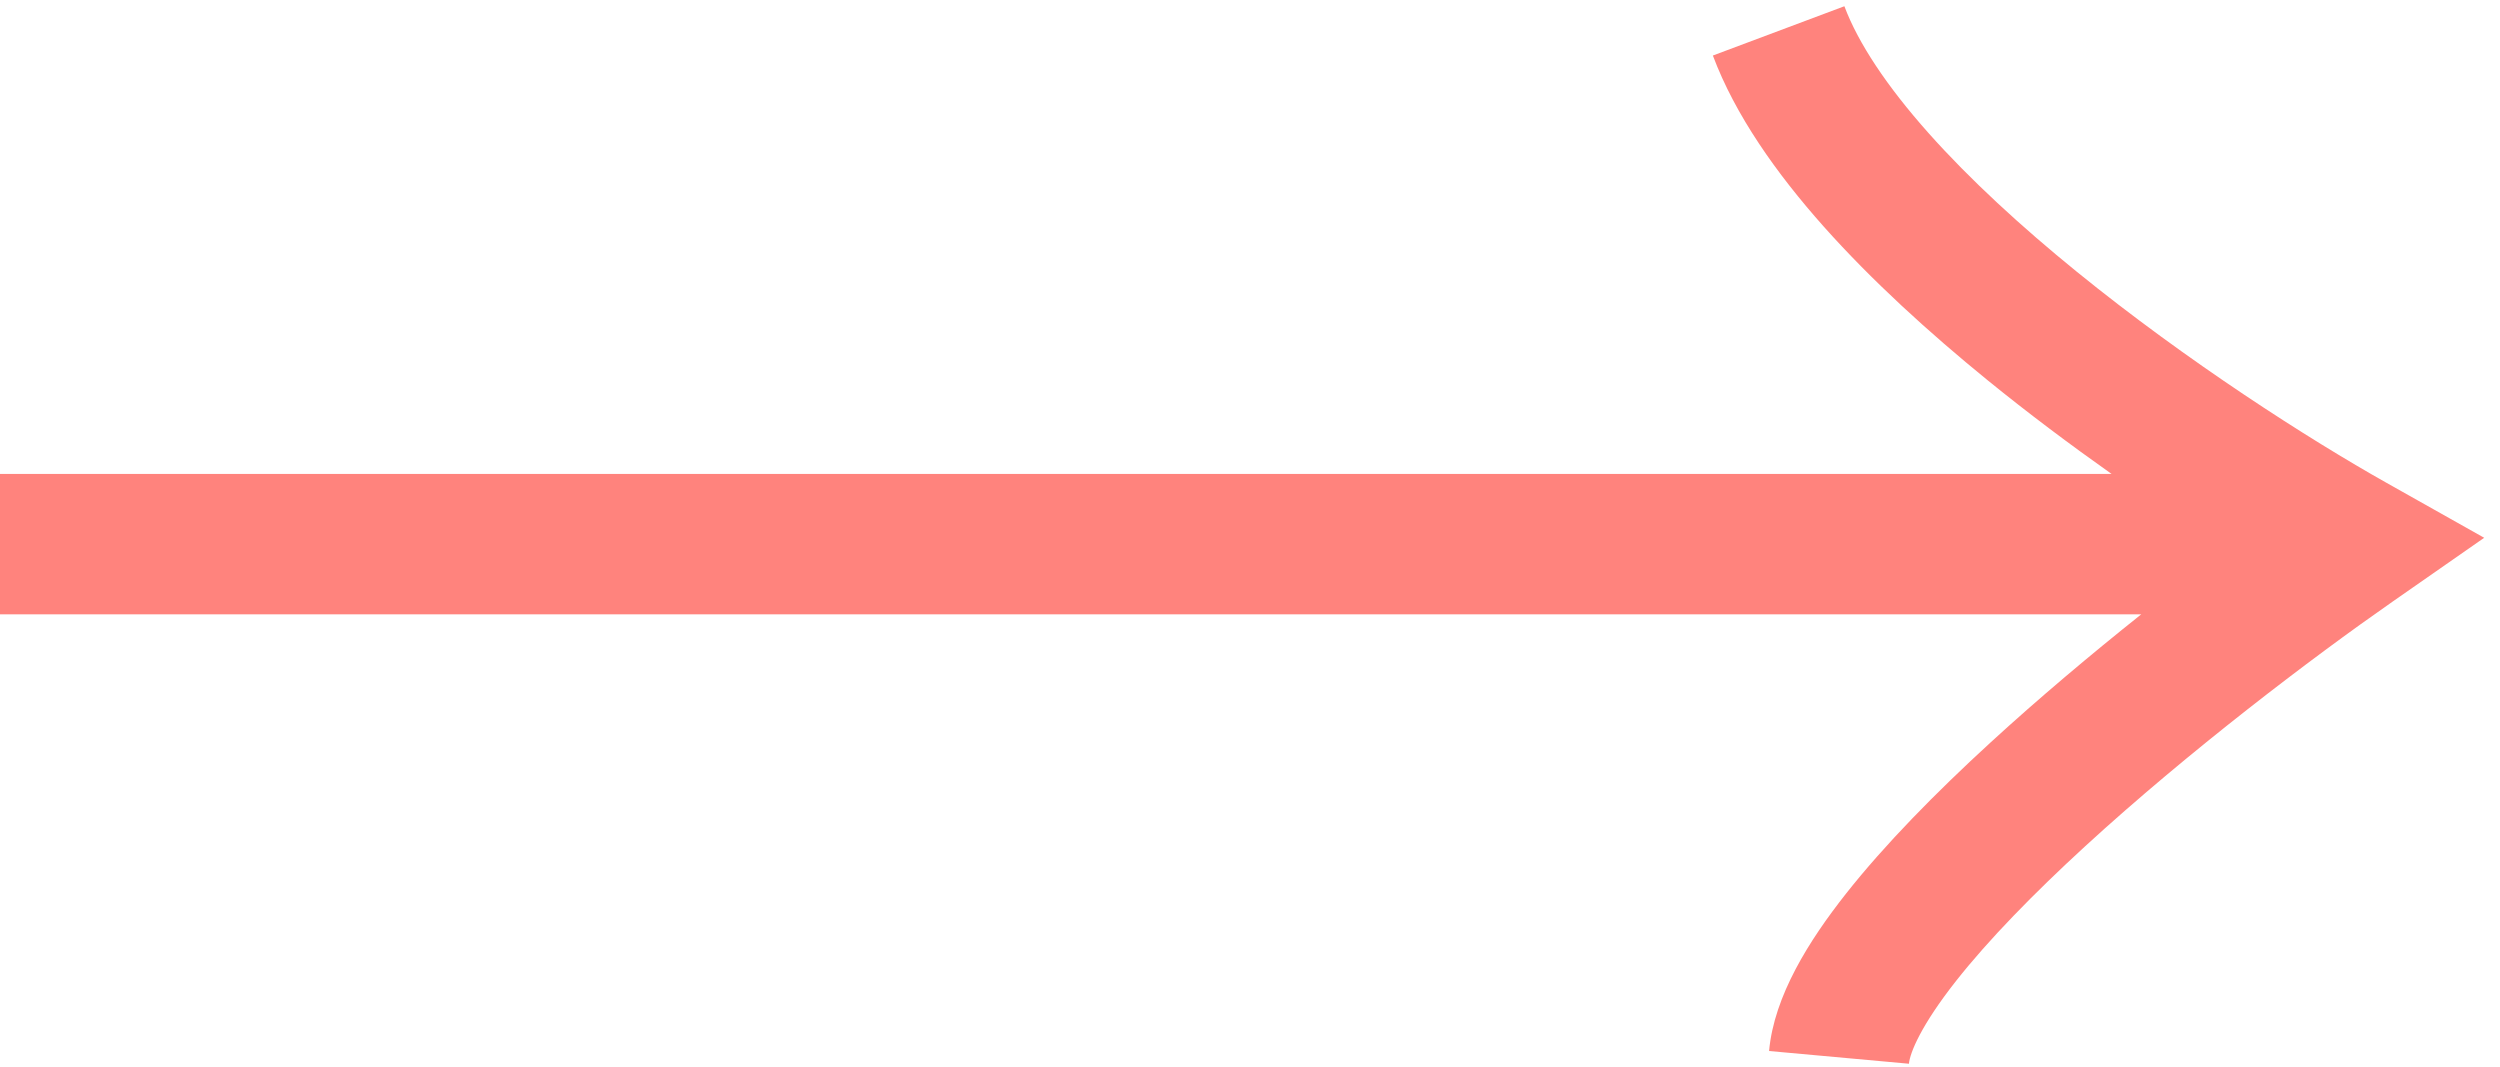 <?xml version="1.0" encoding="UTF-8"?> <svg xmlns="http://www.w3.org/2000/svg" width="89" height="38" viewBox="0 0 89 38" fill="none"> <g clip-path="url(#clip0_608_9326)"> <path fill-rule="evenodd" clip-rule="evenodd" d="M76.227 21.871H0V16.871H75.17C73.712 15.841 72.218 14.722 70.77 13.546C68.671 11.839 66.629 9.98 64.924 8.065C63.24 6.172 61.776 4.106 60.978 1.977L65.66 0.222C66.151 1.533 67.169 3.067 68.659 4.741C70.13 6.393 71.957 8.067 73.924 9.666C77.862 12.866 82.201 15.637 84.966 17.192L88.437 19.145L85.17 21.422C82.277 23.438 77.91 26.755 74.238 30.121C72.399 31.808 70.791 33.456 69.637 34.92C68.396 36.494 67.995 37.471 67.958 37.869L62.979 37.416C63.157 35.45 64.409 33.476 65.71 31.824C67.099 30.063 68.923 28.211 70.859 26.436C72.58 24.858 74.434 23.3 76.227 21.871Z" fill="#FF837D"></path> </g> <defs> <clipPath id="clip0_608_9326"> <rect width="89" height="38" fill="white"></rect> </clipPath> </defs> </svg> 